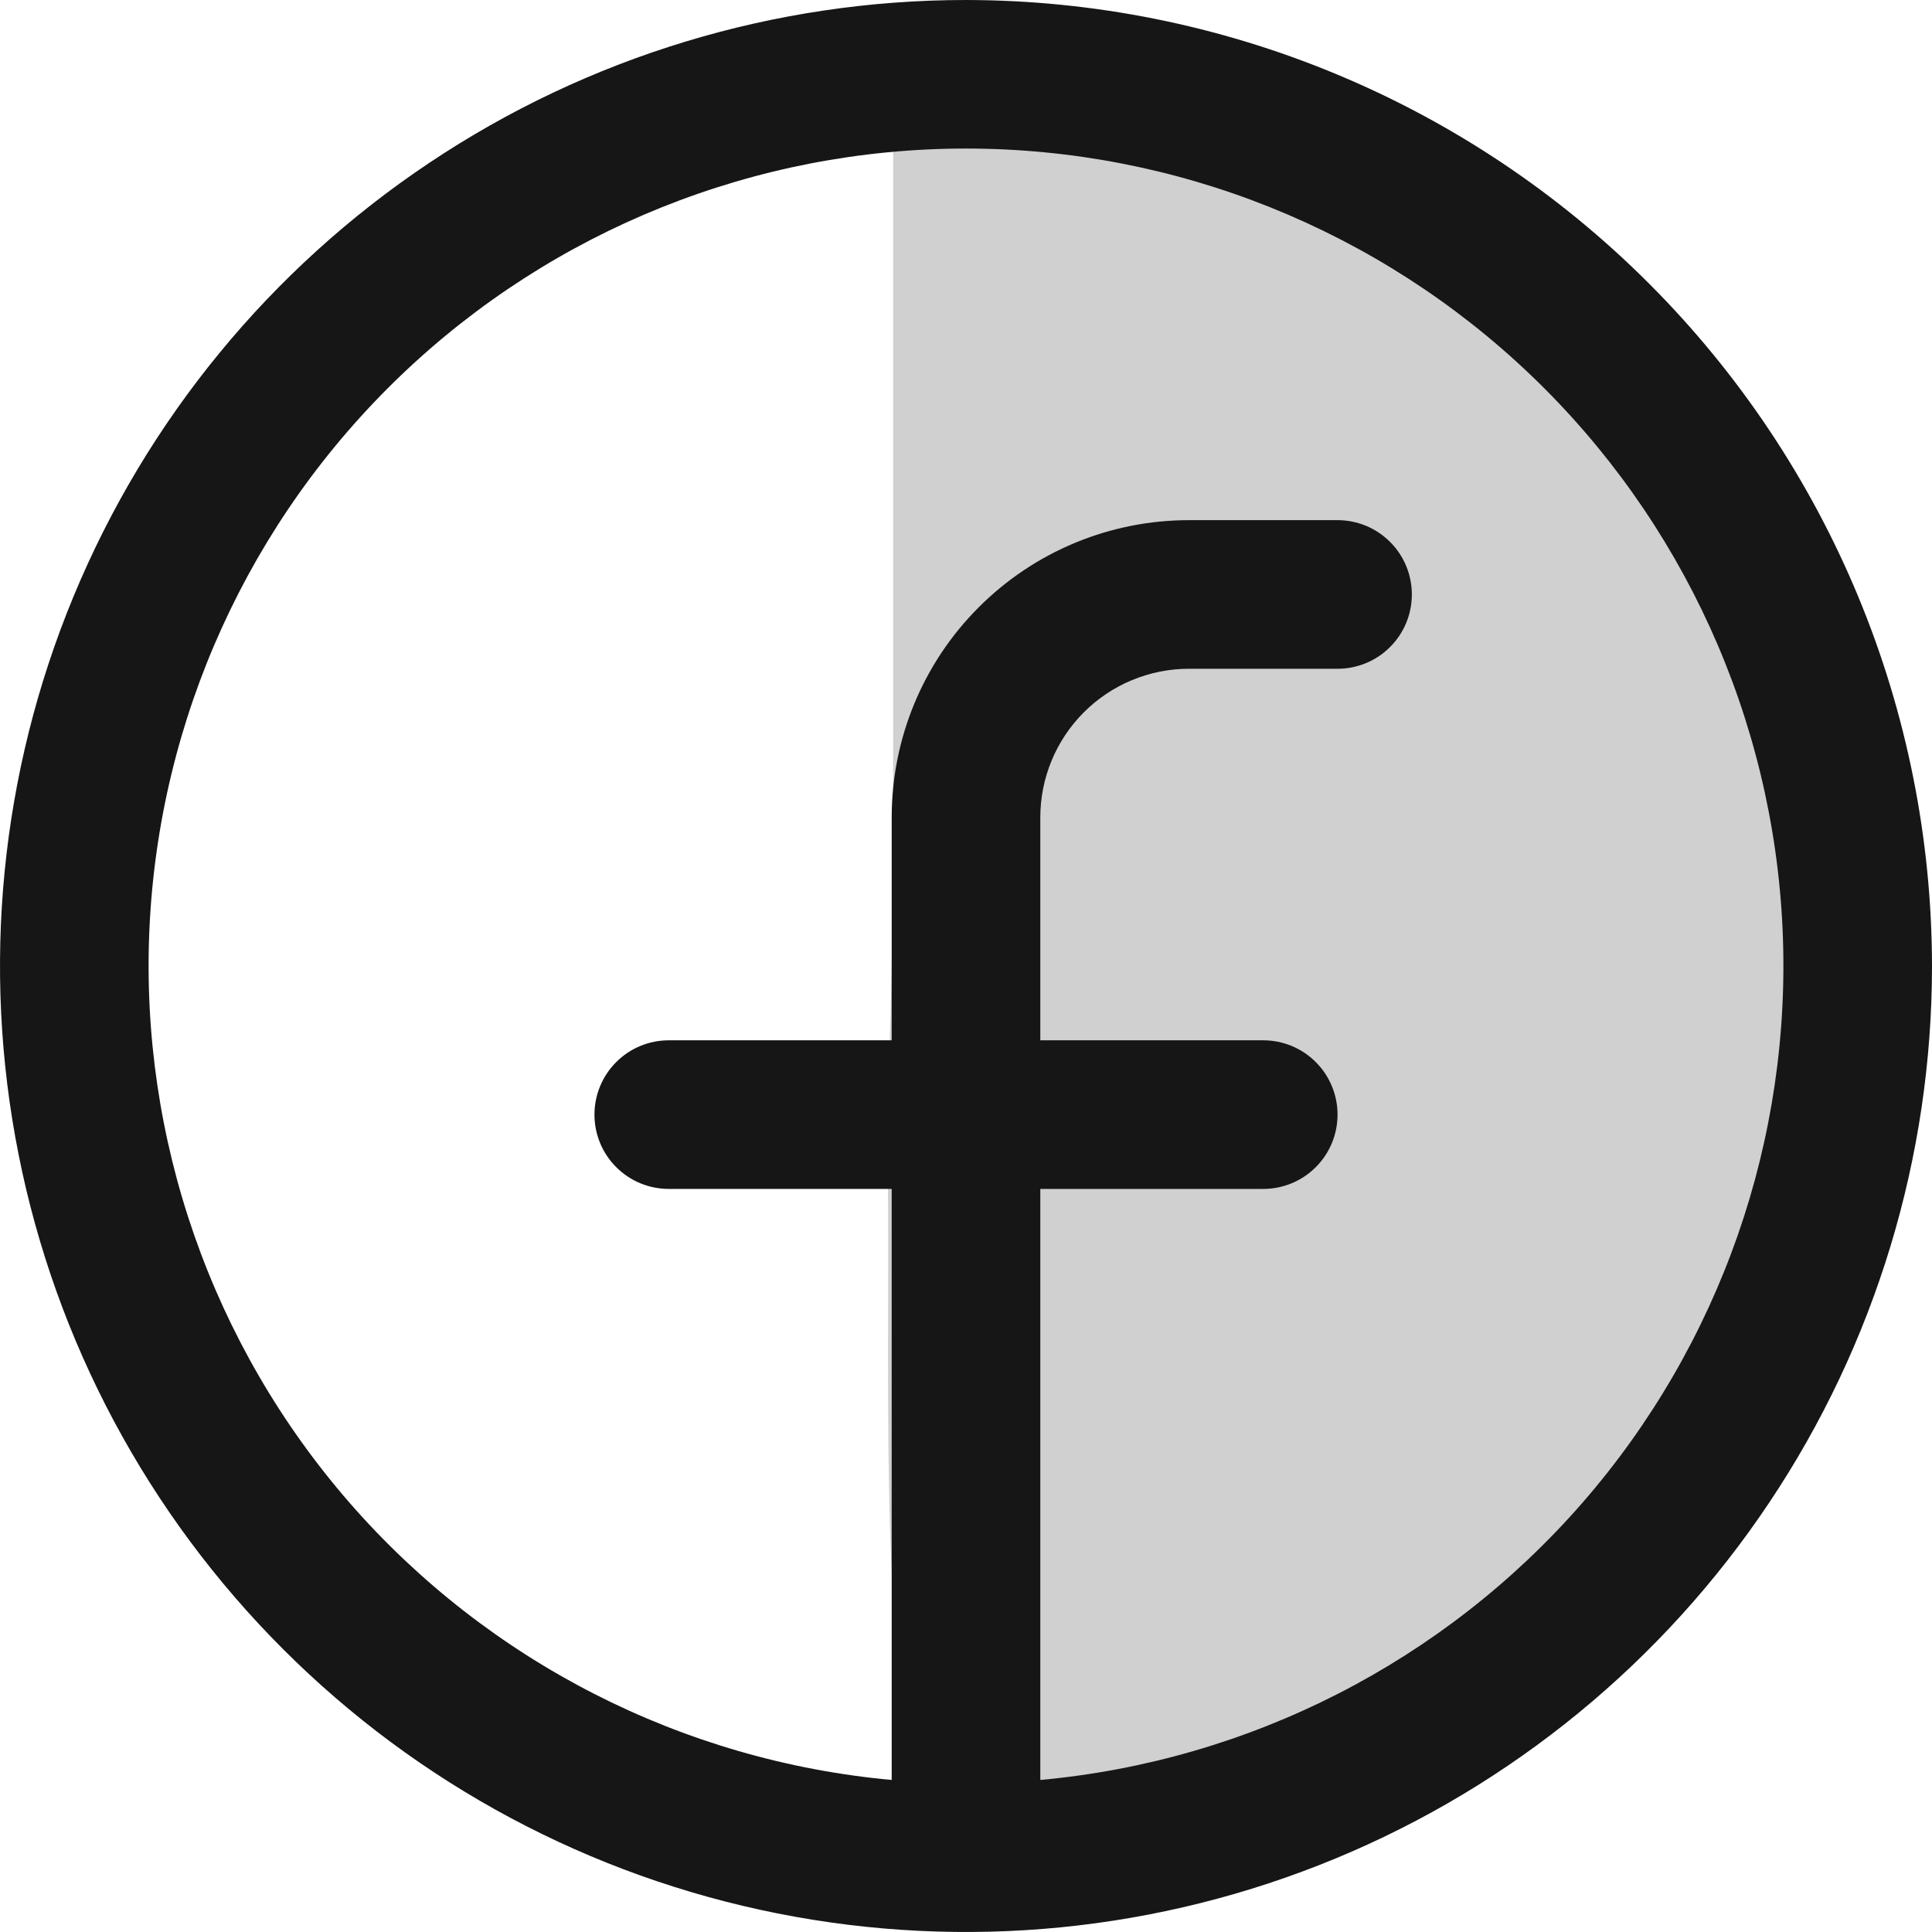<svg width="26" height="26" viewBox="0 0 26 26" fill="none" xmlns="http://www.w3.org/2000/svg">
<path opacity="0.2" d="M24.734 13C24.734 15.321 23.245 18.004 22.6 19.933C21.956 21.863 20.67 22.953 19.598 23.841C18.526 24.729 17.347 24.962 16.209 24.509C15.071 24.056 13.374 26.15 12.553 24.509C11.733 22.868 12.02 17.801 11.934 15.134C12.02 13.001 12.02 11.935 12.02 9.268C12.02 6.775 12.02 2.867 12.02 0.734C12.984 -0.555 16.193 1.268 17.353 1.268C18.909 1.268 20.401 2.504 21.502 4.704C22.602 6.905 24.734 9.888 24.734 13Z" fill="#161616"/>
<path d="M13 0C10.429 0 7.915 0.762 5.778 2.191C3.64 3.619 1.974 5.65 0.99 8.025C0.006 10.401 -0.252 13.014 0.25 15.536C0.751 18.058 1.99 20.374 3.808 22.192C5.626 24.011 7.942 25.249 10.464 25.75C12.986 26.252 15.599 25.994 17.975 25.01C20.35 24.026 22.381 22.36 23.809 20.222C25.238 18.085 26 15.571 26 13C25.996 9.553 24.626 6.249 22.188 3.812C19.751 1.374 16.447 0.004 13 0ZM14 23.954V16H17C17.265 16 17.52 15.895 17.707 15.707C17.895 15.52 18 15.265 18 15C18 14.735 17.895 14.48 17.707 14.293C17.52 14.105 17.265 14 17 14H14V11C14 10.47 14.211 9.961 14.586 9.586C14.961 9.211 15.47 9 16 9H18C18.265 9 18.52 8.895 18.707 8.707C18.895 8.52 19 8.265 19 8C19 7.735 18.895 7.48 18.707 7.293C18.52 7.105 18.265 7 18 7H16C14.939 7 13.922 7.421 13.172 8.172C12.421 8.922 12 9.939 12 11V14H9C8.735 14 8.48 14.105 8.293 14.293C8.105 14.48 8 14.735 8 15C8 15.265 8.105 15.52 8.293 15.707C8.48 15.895 8.735 16 9 16H12V23.954C9.181 23.696 6.57 22.362 4.709 20.229C2.849 18.095 1.883 15.327 2.011 12.499C2.14 9.671 3.354 7.002 5.401 5.046C7.448 3.091 10.169 1.999 13 1.999C15.831 1.999 18.552 3.091 20.599 5.046C22.646 7.002 23.86 9.671 23.989 12.499C24.117 15.327 23.151 18.095 21.291 20.229C19.43 22.362 16.819 23.696 14 23.954Z" fill="#161616"/>
</svg>
